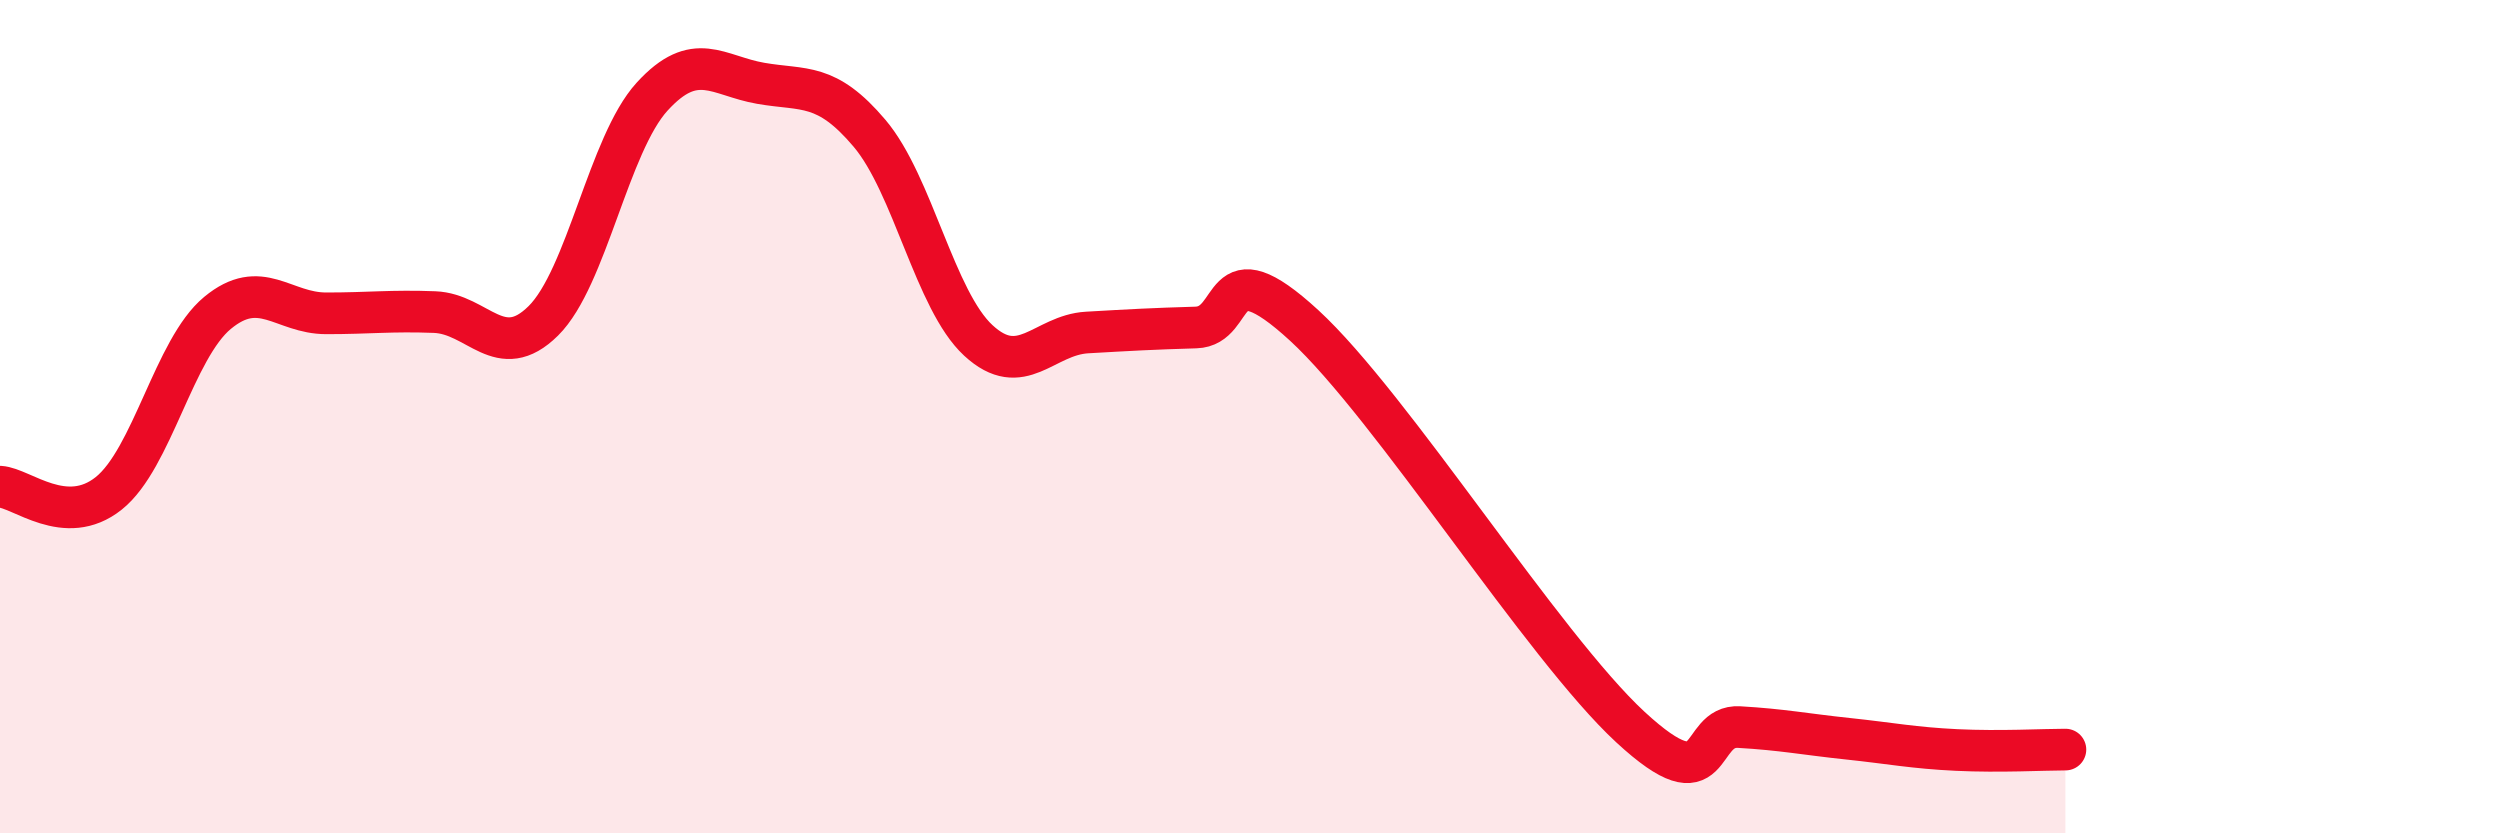
    <svg width="60" height="20" viewBox="0 0 60 20" xmlns="http://www.w3.org/2000/svg">
      <path
        d="M 0,11.68 C 0.52,11.71 1.57,12.67 2.61,11.84 C 3.65,11.01 4.18,8.37 5.22,7.51 C 6.26,6.65 6.79,7.52 7.83,7.52 C 8.87,7.52 9.39,7.45 10.43,7.49 C 11.47,7.53 12,8.73 13.04,7.7 C 14.08,6.67 14.61,3.46 15.65,2.32 C 16.69,1.18 17.22,1.82 18.26,2 C 19.3,2.18 19.83,1.97 20.87,3.2 C 21.91,4.43 22.44,7.21 23.48,8.17 C 24.52,9.13 25.05,8.04 26.09,7.98 C 27.13,7.92 27.66,7.89 28.7,7.86 C 29.74,7.83 29.21,5.89 31.3,7.81 C 33.39,9.73 37.04,15.52 39.13,17.45 C 41.22,19.38 40.7,17.39 41.74,17.45 C 42.78,17.51 43.31,17.62 44.35,17.73 C 45.39,17.84 45.92,17.95 46.96,18 C 48,18.05 49.05,17.99 49.57,17.99L49.57 20L0 20Z"
        fill="#EB0A25"
        opacity="0.1"
        stroke-linecap="round"
        stroke-linejoin="round"
      />
      <path
        d="M 0,11.68 C 0.52,11.71 1.57,12.67 2.61,11.84 C 3.65,11.01 4.18,8.37 5.22,7.51 C 6.26,6.65 6.79,7.52 7.83,7.52 C 8.87,7.52 9.39,7.45 10.43,7.49 C 11.47,7.53 12,8.73 13.04,7.7 C 14.08,6.67 14.61,3.46 15.65,2.32 C 16.69,1.18 17.22,1.82 18.26,2 C 19.3,2.18 19.83,1.97 20.87,3.2 C 21.91,4.43 22.44,7.21 23.48,8.17 C 24.52,9.13 25.05,8.04 26.09,7.98 C 27.13,7.92 27.66,7.89 28.7,7.86 C 29.74,7.83 29.21,5.89 31.3,7.81 C 33.39,9.73 37.04,15.52 39.13,17.45 C 41.22,19.38 40.7,17.39 41.74,17.45 C 42.78,17.51 43.31,17.62 44.35,17.73 C 45.39,17.84 45.92,17.95 46.96,18 C 48,18.05 49.05,17.99 49.57,17.99"
        stroke="#EB0A25"
        stroke-width="1"
        fill="none"
        stroke-linecap="round"
        stroke-linejoin="round"
      />
    </svg>
  
